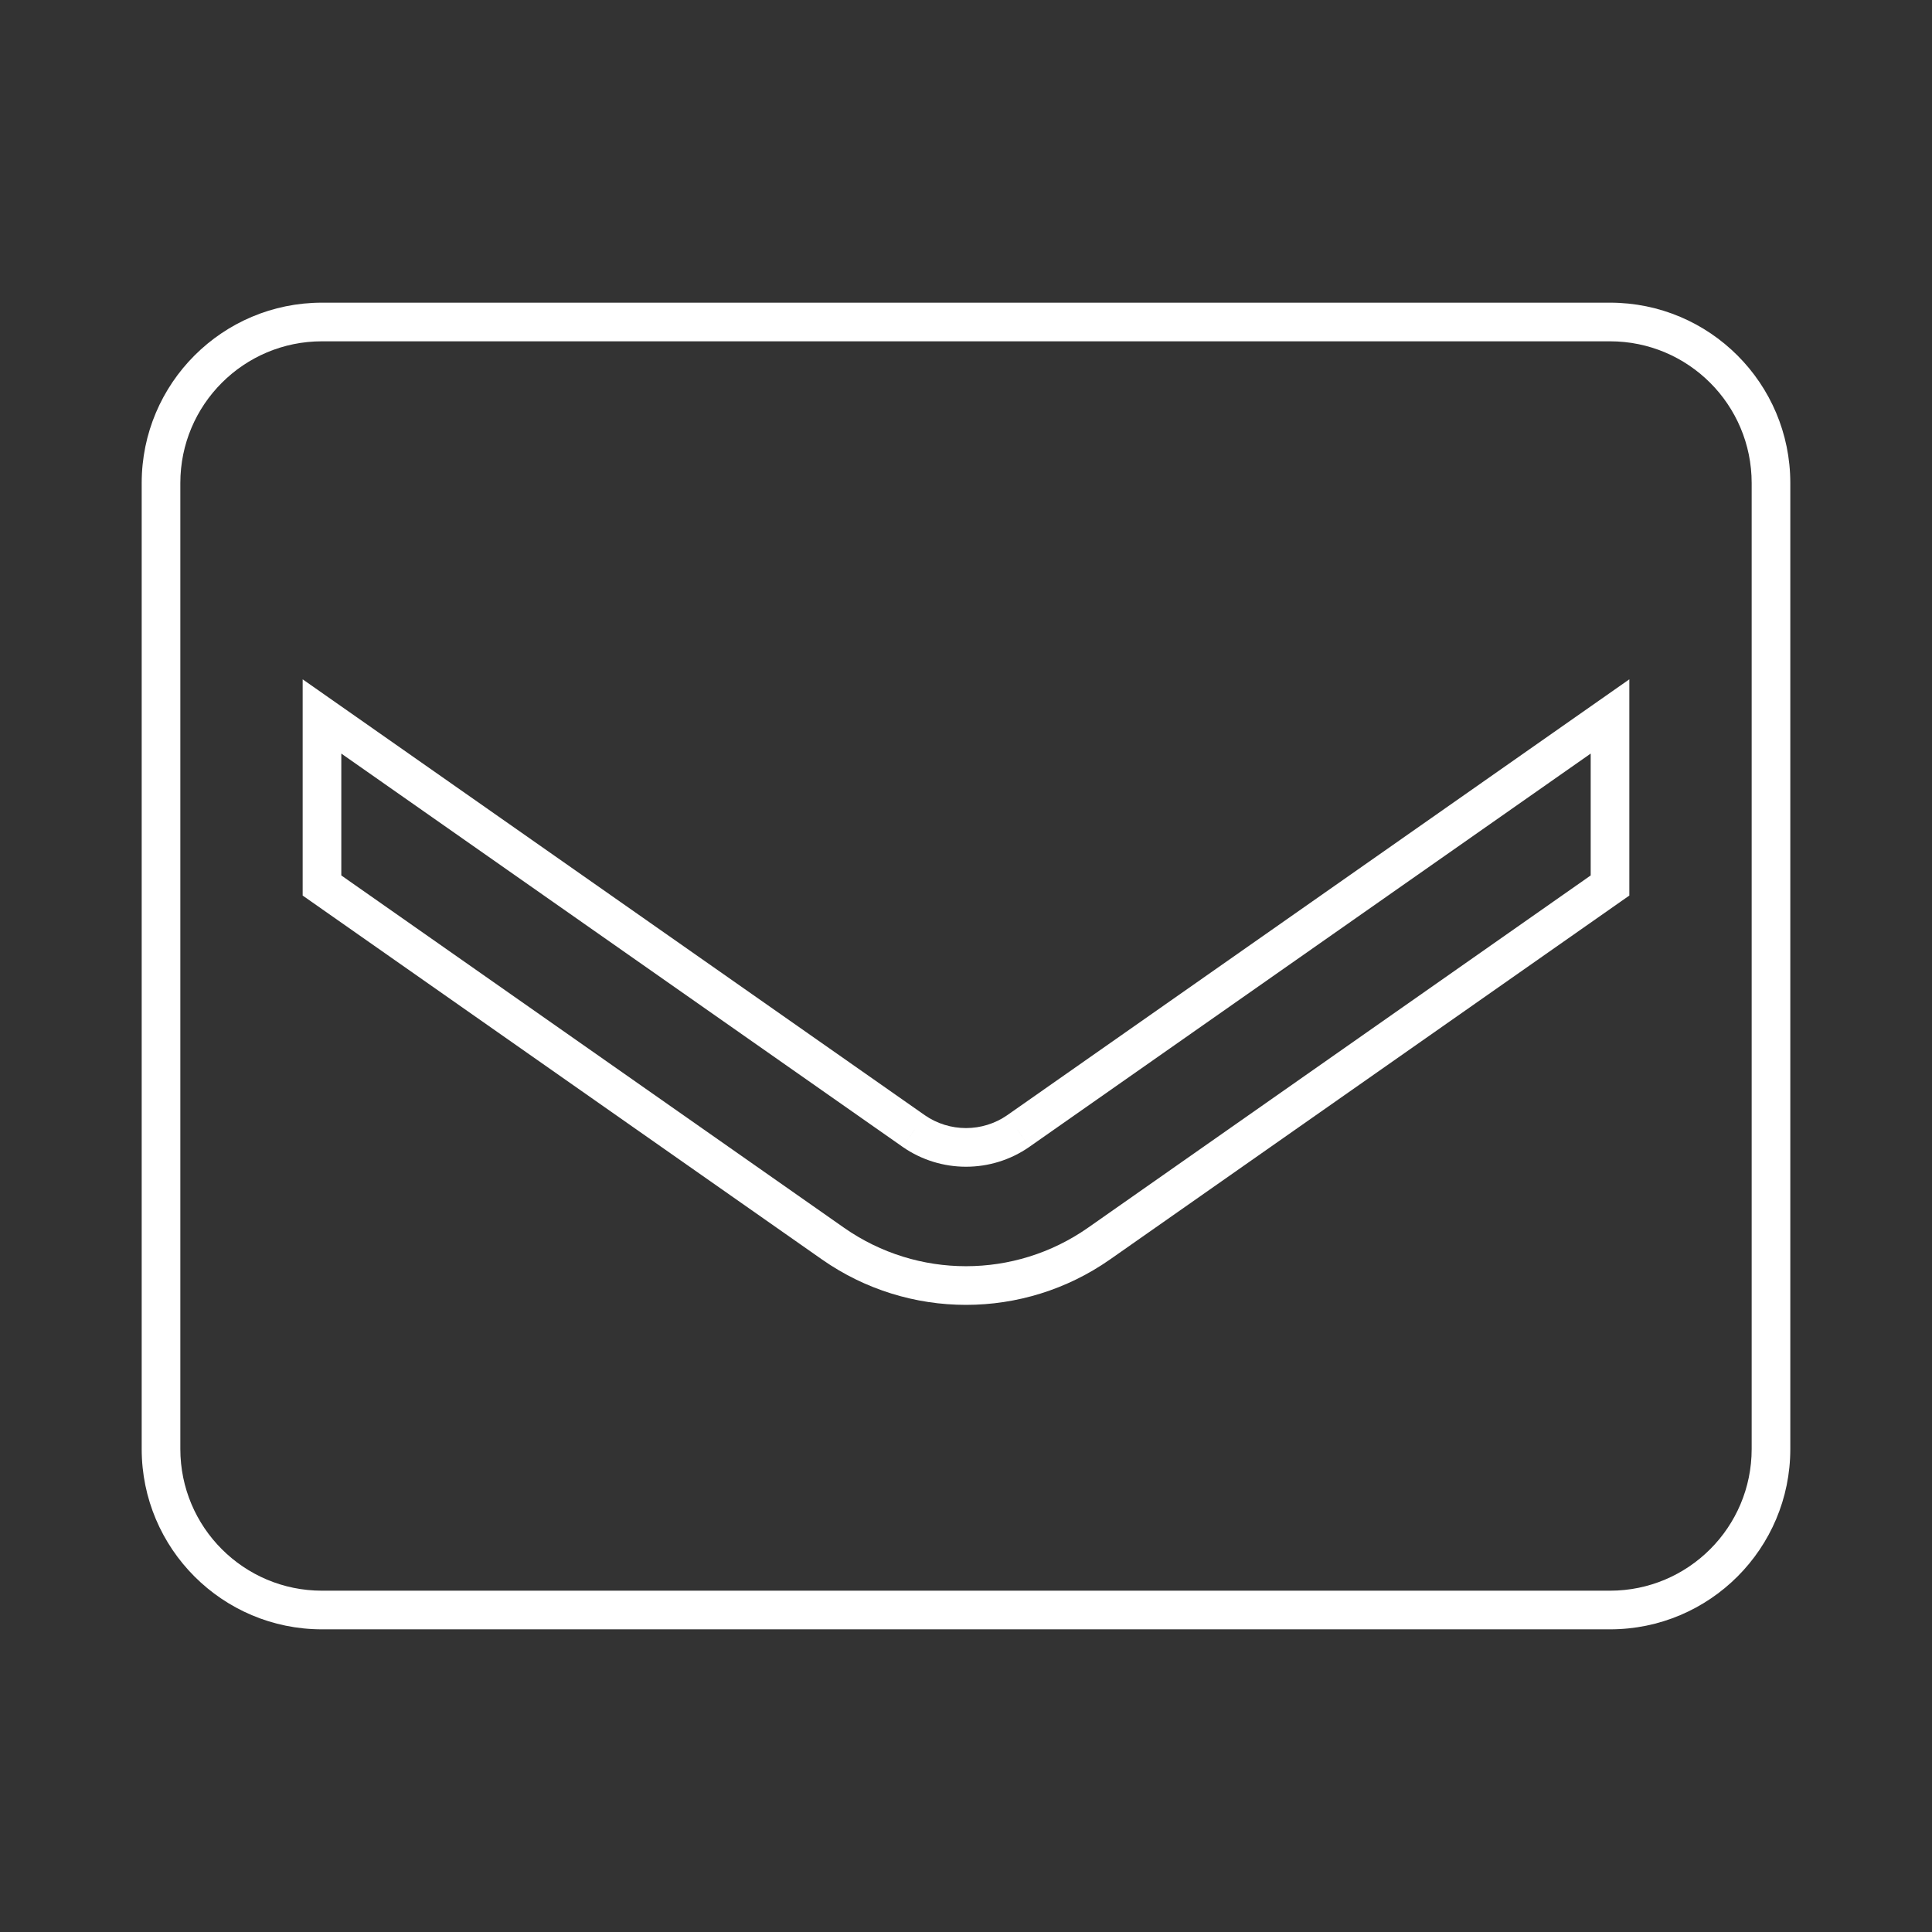 <svg width="50" height="50" viewBox="0 0 50 50" fill="none" xmlns="http://www.w3.org/2000/svg">
<rect x="0" y="0" width="50" height="50" fill="#333333" stroke="none"/>
<path d="M41.667 22.917L41.954 23.326L42.167 23.177V22.917H41.667ZM28.438 32.188L28.724 32.597L28.724 32.597L28.438 32.188ZM41.667 18.542H42.167V17.581L41.38 18.132L41.667 18.542ZM26.354 29.271L26.639 29.682L26.641 29.68L26.354 29.271ZM23.646 29.271L23.359 29.68L23.361 29.682L23.646 29.271ZM8.333 18.542L8.62 18.132L7.833 17.581V18.542H8.333ZM8.333 22.917H7.833V23.177L8.046 23.326L8.333 22.917ZM21.563 32.188L21.276 32.597L21.276 32.597L21.563 32.188ZM41.667 7.833H8.333V8.833H41.667V7.833ZM46.333 12.5C46.333 9.923 44.244 7.833 41.667 7.833V8.833C43.692 8.833 45.333 10.475 45.333 12.5H46.333ZM46.333 37.5V12.5H45.333V37.5H46.333ZM41.667 42.167C44.244 42.167 46.333 40.077 46.333 37.5H45.333C45.333 39.525 43.692 41.167 41.667 41.167V42.167ZM8.333 42.167H41.667V41.167H8.333V42.167ZM3.667 37.5C3.667 40.077 5.756 42.167 8.333 42.167V41.167C6.308 41.167 4.667 39.525 4.667 37.5H3.667ZM3.667 12.5V37.5H4.667V12.5H3.667ZM8.333 7.833C5.756 7.833 3.667 9.923 3.667 12.5H4.667C4.667 10.475 6.308 8.833 8.333 8.833V7.833ZM41.38 22.507L28.151 31.778L28.724 32.597L41.954 23.326L41.38 22.507ZM41.167 18.542V22.917H42.167V18.542H41.167ZM26.641 29.68L41.954 18.951L41.38 18.132L26.067 28.861L26.641 29.68ZM23.361 29.682C24.347 30.366 25.654 30.366 26.639 29.682L26.069 28.86C25.426 29.306 24.574 29.306 23.931 28.86L23.361 29.682ZM8.046 18.951L23.359 29.68L23.933 28.861L8.62 18.132L8.046 18.951ZM8.833 22.917V18.542H7.833V22.917H8.833ZM21.849 31.778L8.62 22.507L8.046 23.326L21.276 32.597L21.849 31.778ZM28.151 31.778C26.259 33.1 23.741 33.1 21.849 31.778L21.276 32.597C23.513 34.161 26.488 34.161 28.724 32.597L28.151 31.778Z" fill="white"/>
</svg>
